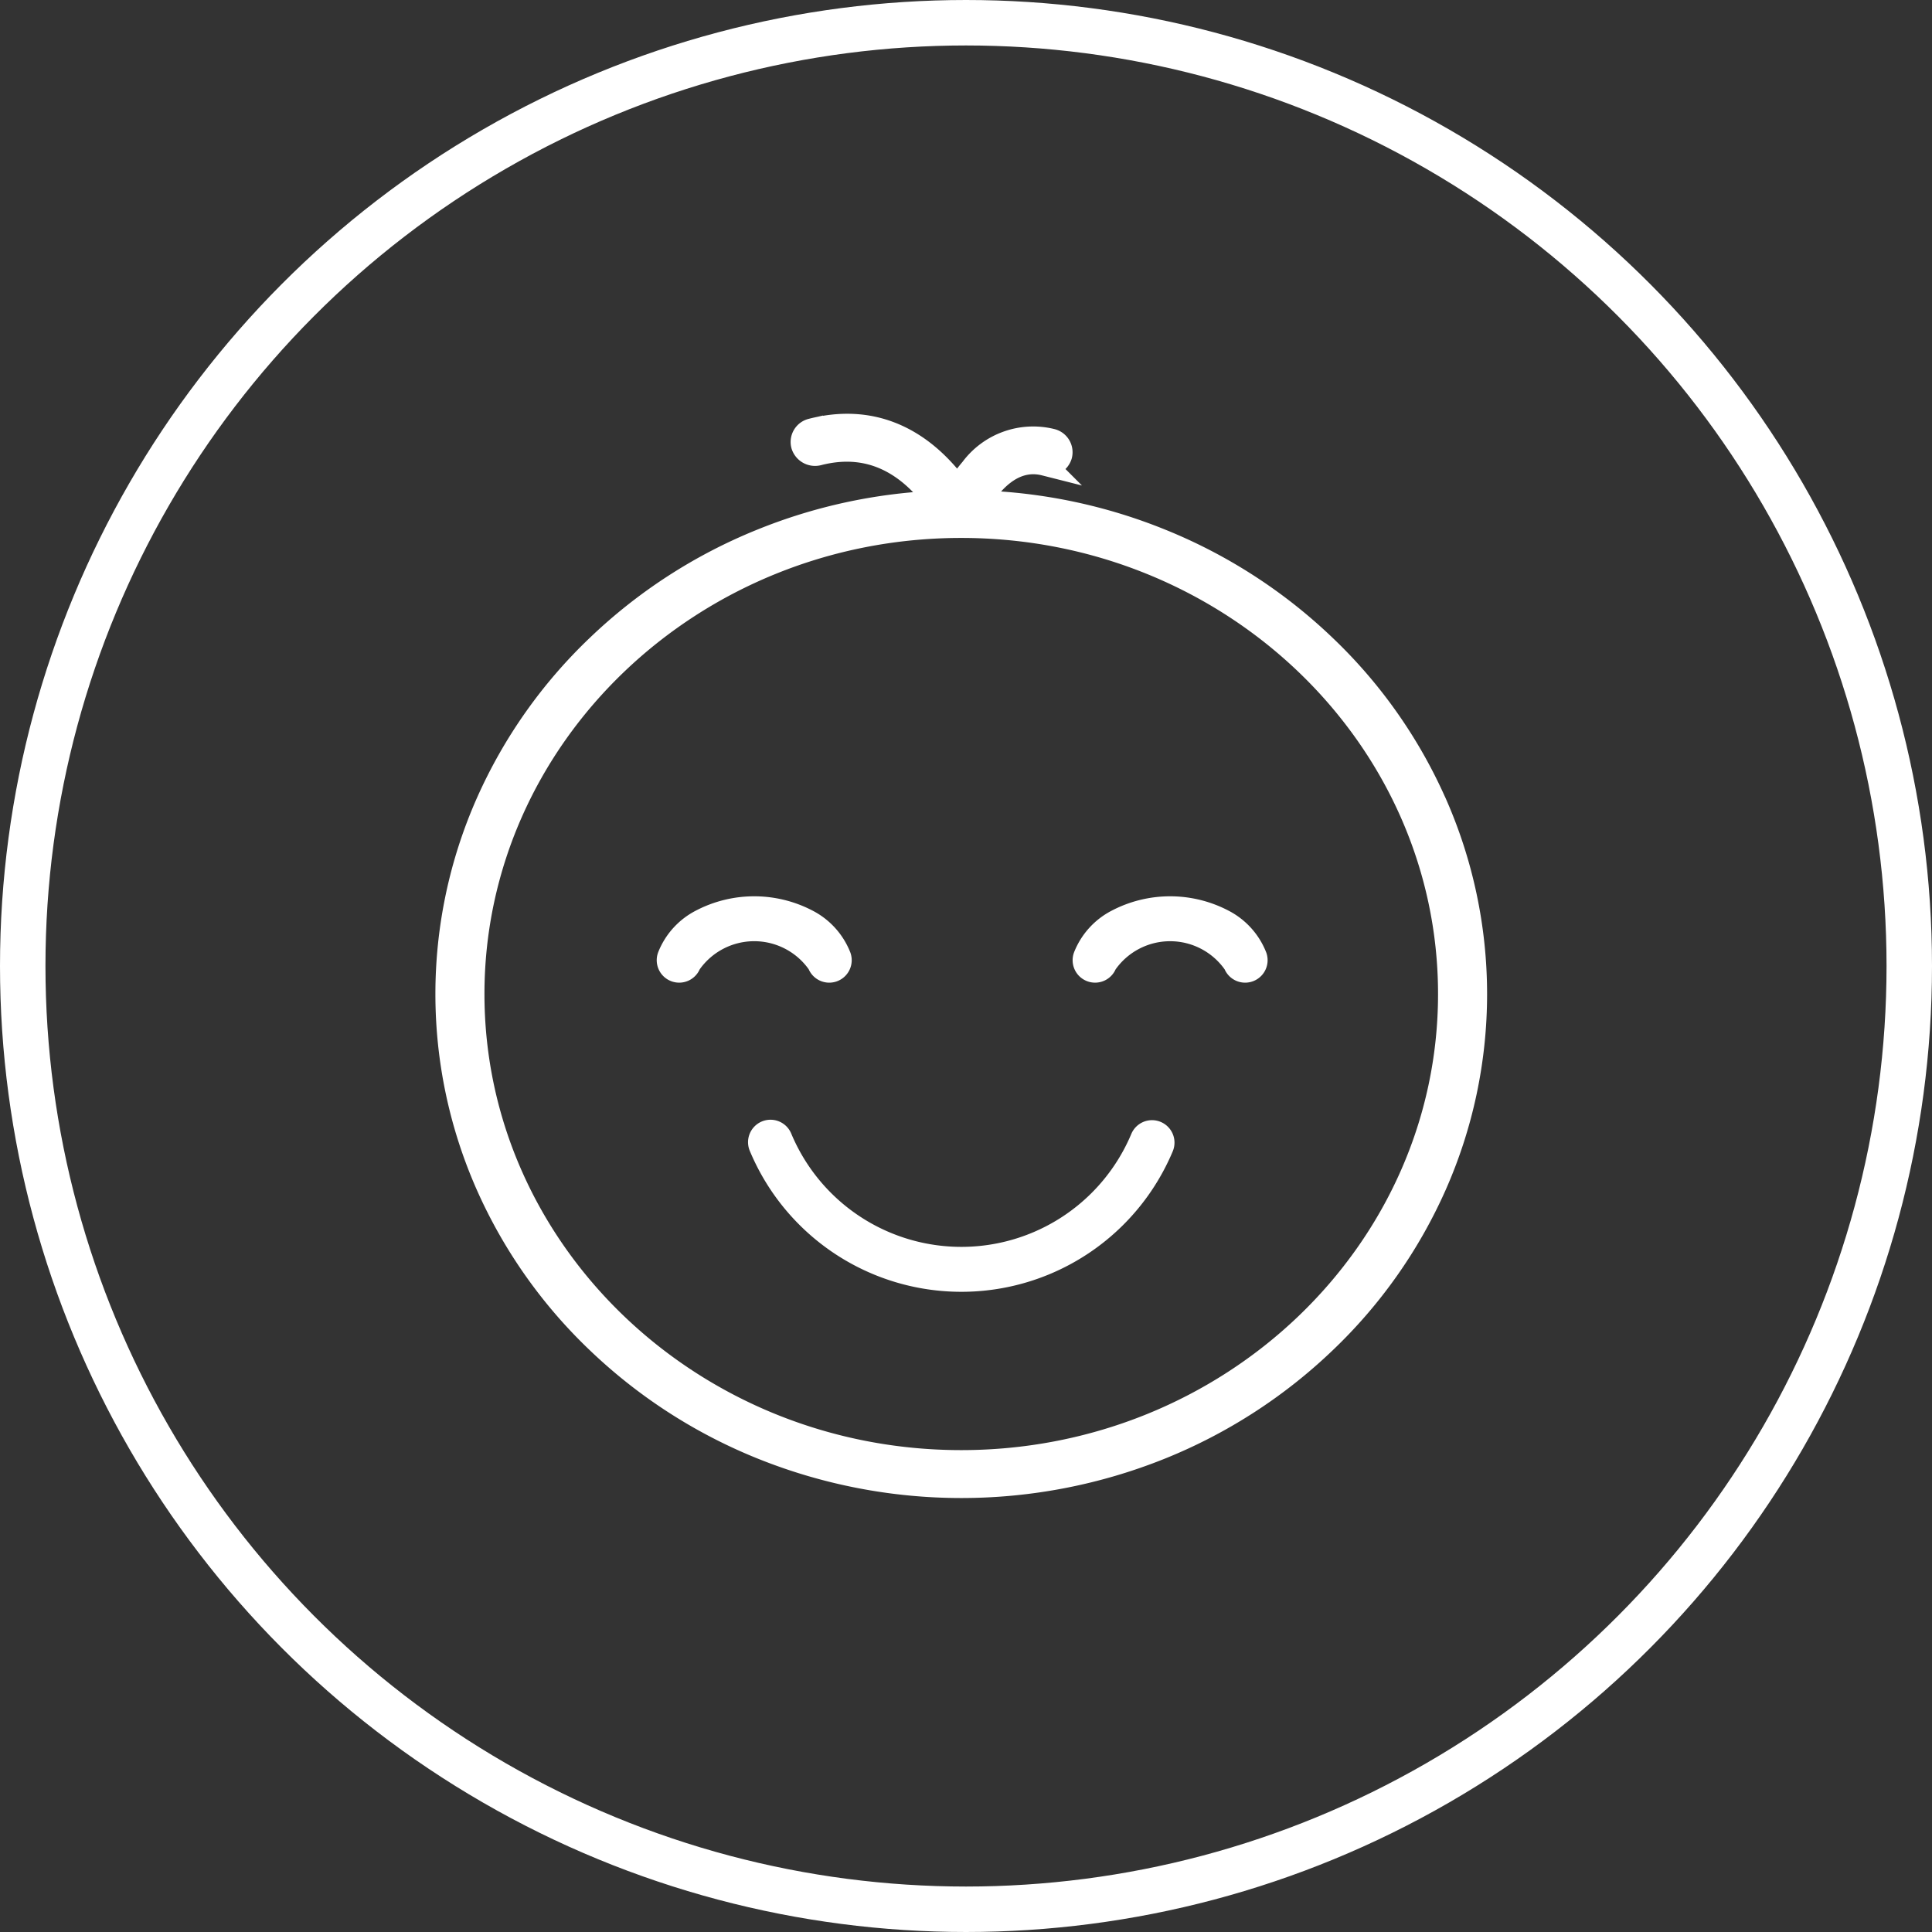 <svg xmlns="http://www.w3.org/2000/svg" width="85" height="85" viewBox="0 0 85 85">
  <rect x="0" y="0" width="85" height="85" fill="#333333" stroke="none"/>
  <g id="Group_142" data-name="Group 142" transform="translate(-1540 -2132)">
    <g id="Group_135" data-name="Group 135" transform="translate(1227 -204.563)">
      <g id="Ellipse_13" data-name="Ellipse 13" transform="translate(313 2336.563)" fill="none" stroke="#fff" stroke-width="2">
        <circle cx="42.5" cy="42.5" r="42.5" stroke="none"/>
        <circle cx="42.5" cy="42.5" r="41.5" fill="none"/>
      </g>
    </g>
    <g id="noun-kid-5710322" transform="translate(1344 1995.799)">
      <g id="Group_141" data-name="Group 141" transform="translate(215.66 154.904)">
        <path id="Path_136" data-name="Path 136" d="M259.138,171.51a21.642,21.642,0,0,0-4.857-6.889,22.707,22.707,0,0,0-7.194-4.651,23.207,23.207,0,0,0-7.987-1.694c.488-.814,1.466-2,2.863-1.646a.58.58,0,0,0,.707-.391.55.55,0,0,0-.408-.677,3.382,3.382,0,0,0-3.525,1.273,6.364,6.364,0,0,0-.6.823c-1.706-2.313-3.911-3.193-6.426-2.547a.55.55,0,0,0-.408.677.58.58,0,0,0,.707.391c2.023-.519,3.762.19,5.18,2.11a23.2,23.2,0,0,0-7.7,1.683,22.707,22.707,0,0,0-7.194,4.651,21.643,21.643,0,0,0-4.857,6.889,20.78,20.78,0,0,0,0,16.845,21.643,21.643,0,0,0,4.857,6.889A22.707,22.707,0,0,0,229.5,199.9a23.5,23.5,0,0,0,17.591,0,22.707,22.707,0,0,0,7.194-4.651,21.643,21.643,0,0,0,4.857-6.889,20.778,20.778,0,0,0,0-16.845ZM238.291,200.5c-11.842,0-21.477-9.226-21.477-20.566s9.635-20.566,21.477-20.566,21.477,9.226,21.477,20.566S250.134,200.5,238.291,200.5Z" transform="translate(-215.66 -154.904)" fill="#fff" stroke="#fff" stroke-width="1"/>
        <path id="Path_137" data-name="Path 137" d="M547.228,919.284a.488.488,0,1,0,.921-.324,3.011,3.011,0,0,0-1.431-1.579,5.044,5.044,0,0,0-4.661,0,3.011,3.011,0,0,0-1.431,1.578.488.488,0,1,0,.921.325,3.443,3.443,0,0,1,5.682,0Z" transform="translate(-530.865 -895.58)" fill="#fff" stroke="#fff" stroke-width="1"/>
        <path id="Path_138" data-name="Path 138" d="M653.75,1255.262a.488.488,0,0,0-.639.261,8.611,8.611,0,0,1-15.881-.009.488.488,0,1,0-.9.377,9.587,9.587,0,0,0,17.682.01A.488.488,0,0,0,653.75,1255.262Z" transform="translate(-622.537 -1224.144)" fill="#fff" stroke="#fff" stroke-width="1"/>
        <path id="Path_139" data-name="Path 139" d="M1157.6,917.371a5.044,5.044,0,0,0-4.661,0,3.011,3.011,0,0,0-1.431,1.578.488.488,0,0,0,.921.325,3.443,3.443,0,0,1,5.681,0,.488.488,0,1,0,.921-.324A3.01,3.01,0,0,0,1157.6,917.371Z" transform="translate(-1123.449 -895.57)" fill="#fff" stroke="#fff" stroke-width="1"/>
      </g>
    </g>
  </g>
</svg>
